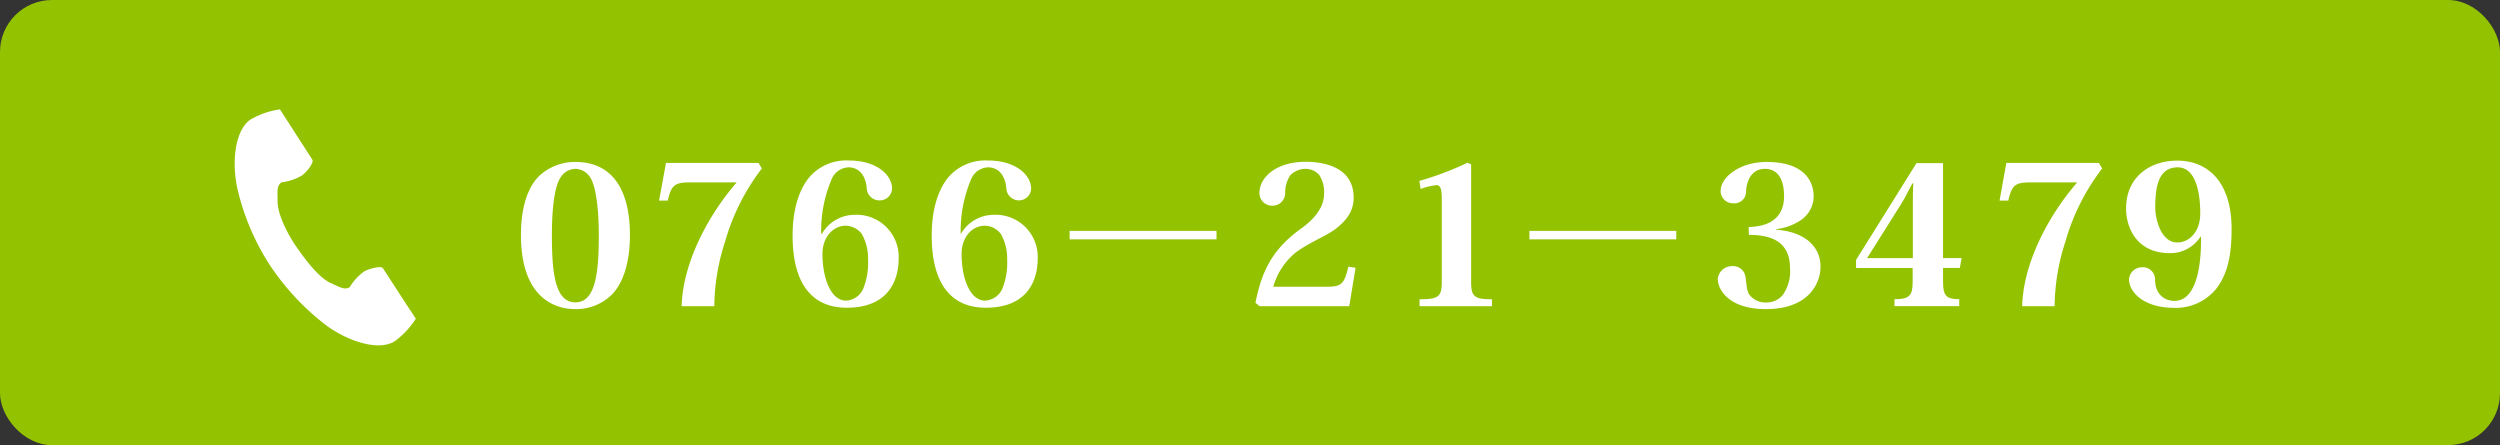 <svg xmlns="http://www.w3.org/2000/svg" width="395" height="70.33" viewBox="0 0 395 70.33"><rect x="0" y="0" width="395" height="70.33" fill="#333333" stroke="none"/><defs><style>.cls-1{fill:#93c200;}.cls-2{fill:#fff;}</style></defs><g id="レイヤー_2" data-name="レイヤー 2"><g id="レイヤー_1-2" data-name="レイヤー 1"><rect class="cls-1" width="395" height="70.33" rx="8.21"/><path class="cls-2" d="M39.64,18.85c-2.56,1.66-3.07,6.86-2.1,11.09A38,38,0,0,0,42.6,41.83a39.45,39.45,0,0,0,8.79,9.46c3.47,2.61,8.42,4.27,11,2.61a13.14,13.14,0,0,0,3.31-3.55L64.3,48.23l-3.79-5.84c-.28-.43-2,0-2.94.47a8.56,8.56,0,0,0-2.32,2.52c-.83.48-1.52,0-3-.66-1.79-.82-3.79-3.37-5.39-5.68s-3-5.27-3-7.23c0-1.6-.17-2.42.61-3a8.42,8.42,0,0,0,3.25-1.09c.83-.61,1.91-2.06,1.63-2.49L45.6,19.4l-1.37-2.12A12.89,12.89,0,0,0,39.64,18.85Z"/><path class="cls-2" d="M82.31,37.12c0-4.21,1-7.57,3-9.43a8.27,8.27,0,0,1,5.62-2.1c5.89,0,8.6,4.51,8.6,11.53,0,4.24-1,7.45-2.77,9.34a8,8,0,0,1-5.83,2.38C87,48.84,82.31,46.4,82.31,37.12ZM88.6,28c-.83,1.13-1.4,4.18-1.4,9.18,0,6,.51,10.59,3.72,10.59S94.61,43,94.61,37.15c0-5-.64-8.15-1.4-9.18a2.83,2.83,0,0,0-2.35-1.29A2.79,2.79,0,0,0,88.6,28Z"/><path class="cls-2" d="M105.23,25.74h14.62l.52.88a34.52,34.52,0,0,0-5.83,11.63,33.73,33.73,0,0,0-1.68,10.13H107.7c.19-7.05,4.37-14.59,8.7-19.56h-7.32c-2.32,0-3,.28-3.57,2.87h-1.38Z"/><path class="cls-2" d="M129.86,36.94a6,6,0,0,1,5.13-3,6.66,6.66,0,0,1,7,6.89c0,3.18-1.38,7.79-8.21,7.79-5.22,0-8.55-3.45-8.55-11.42,0-3.69.83-7,2.63-9.18a7.68,7.68,0,0,1,6.28-2.66c4.37,0,6.81,2.29,6.81,4.46A1.94,1.94,0,0,1,139,31.66a2,2,0,0,1-2.05-1.86c-.12-1.77-1-3.36-2.9-3.36a3,3,0,0,0-2.59,1.74,20.66,20.66,0,0,0-1.71,8.73Zm6.29,0a3.32,3.32,0,0,0-2.47-1.28c-2.23,0-3.73,2-3.73,4.45,0,3.88,1.34,7.39,3.73,7.39a3.12,3.12,0,0,0,2.71-1.89,10.86,10.86,0,0,0,.76-4.61A7.82,7.82,0,0,0,136.15,36.94Z"/><path class="cls-2" d="M151.83,36.94a6,6,0,0,1,5.13-3,6.66,6.66,0,0,1,7,6.89c0,3.18-1.37,7.79-8.21,7.79-5.22,0-8.54-3.45-8.54-11.42,0-3.69.82-7,2.62-9.18a7.7,7.7,0,0,1,6.29-2.66c4.36,0,6.8,2.29,6.8,4.46A1.93,1.93,0,0,1,161,31.66a2,2,0,0,1-2-1.86c-.13-1.77-1-3.36-2.9-3.36a3,3,0,0,0-2.6,1.74,20.82,20.82,0,0,0-1.71,8.73Zm6.29,0a3.3,3.3,0,0,0-2.47-1.28c-2.23,0-3.72,2-3.72,4.45,0,3.88,1.34,7.39,3.72,7.39a3.14,3.14,0,0,0,2.72-1.89,11,11,0,0,0,.76-4.61A7.83,7.83,0,0,0,158.12,36.94Z"/><path class="cls-2" d="M192.21,36.48v1.34H169V36.48Z"/><path class="cls-2" d="M213.18,48.38H199l-.64-.55c.91-4.39,2.25-8.18,7.26-11.75,2.13-1.52,3.57-3.41,3.57-5.31a4.91,4.91,0,0,0-.76-3.14,2.92,2.92,0,0,0-2.2-.95,3.39,3.39,0,0,0-2.35,1,4.88,4.88,0,0,0-.82,2.93,2,2,0,0,1-2,1.89,2,2,0,0,1-2.07-2c0-2.5,2.68-4.94,7.29-4.94,2.41,0,7.6.58,7.6,5.67,0,2-1,3.51-2.87,4.95-1.37,1.06-4.27,2.19-6.29,3.72a10.71,10.71,0,0,0-3.54,5.4h8.58c2.29,0,2.65-.58,3.29-3.17l1.13.18Z"/><path class="cls-2" d="M224.26,28.58a47.67,47.67,0,0,0,7.6-2.87l.58.27V44.63c0,2.29.61,2.65,3.29,2.65v1.1H224.29v-1.1c2.9,0,3.51-.36,3.51-2.65V31.45c0-1.44-.16-2.2-.83-2.2a9.91,9.91,0,0,0-2.5.61Z"/><path class="cls-2" d="M264.85,36.48v1.34h-23.2V36.48Z"/><path class="cls-2" d="M276.29,35.87c1.37-.06,5.59-.24,5.59-4.88,0-3-1.23-4.31-3-4.31-2.93,0-3,3.45-3,3.61a1.85,1.85,0,0,1-2.07,1.83,1.94,1.94,0,0,1-1.95-1.93c0-2.25,3.08-4.6,7.26-4.6,5.52,0,7.44,2.62,7.44,5.52a4.61,4.61,0,0,1-1.92,3.6,8.9,8.9,0,0,1-4,1.5v.09c3.88.24,7,2.2,7,5.86,0,2.53-1.8,6.68-8.63,6.68-5.77,0-7.6-3-7.6-4.79a2.25,2.25,0,0,1,2.19-2,2,2,0,0,1,2.11,1.35c.24.88.18,2.5.7,3.17a3.19,3.19,0,0,0,2.69,1.22,3.33,3.33,0,0,0,2.56-1.16,6.43,6.43,0,0,0,1.16-4.27c0-4.21-3-5.25-6.5-5.25Z"/><path class="cls-2" d="M293.26,42.34V41.06l9.55-15.29H307v15h2.93l-.27,1.56H307v2.17c0,2.22.49,2.77,2.56,2.77v1.1H299.33v-1.1c2.41,0,2.87-.58,2.87-2.77V42.34ZM295,40.78h7.23V31.87c0-.79,0-2.1.09-2.9h-.15c-.37.55-1.07,2.17-1.83,3.33Z"/><path class="cls-2" d="M317,25.74h14.62l.52.88a34.52,34.52,0,0,0-5.83,11.63,33.73,33.73,0,0,0-1.68,10.13H319.5c.19-7.05,4.37-14.59,8.7-19.56h-7.32c-2.32,0-3,.28-3.57,2.87h-1.38Z"/><path class="cls-2" d="M347.67,37.4A5.65,5.65,0,0,1,342.85,40c-5.19,0-6.93-3.94-6.93-7.08,0-4.76,3.54-7.54,8.09-7.54,4.88,0,8.58,3.42,8.58,10.78,0,4.15-.61,7-2.32,9.33a8.24,8.24,0,0,1-6.75,3.15c-4.91,0-7.14-2.57-7.14-4.52a2.06,2.06,0,0,1,2.05-1.89,1.92,1.92,0,0,1,2.07,1.86c0,2.68,1.77,3.45,3.05,3.45,4.18,0,4.24-7.91,4.21-10.1Zm-3.63.91c1.8,0,3.6-1.62,3.6-4.58,0-4-1-7.29-3.54-7.29-3.05,0-3.57,3-3.57,6.38C340.53,34.56,341.42,38.31,344,38.31Z"/></g></g></svg>